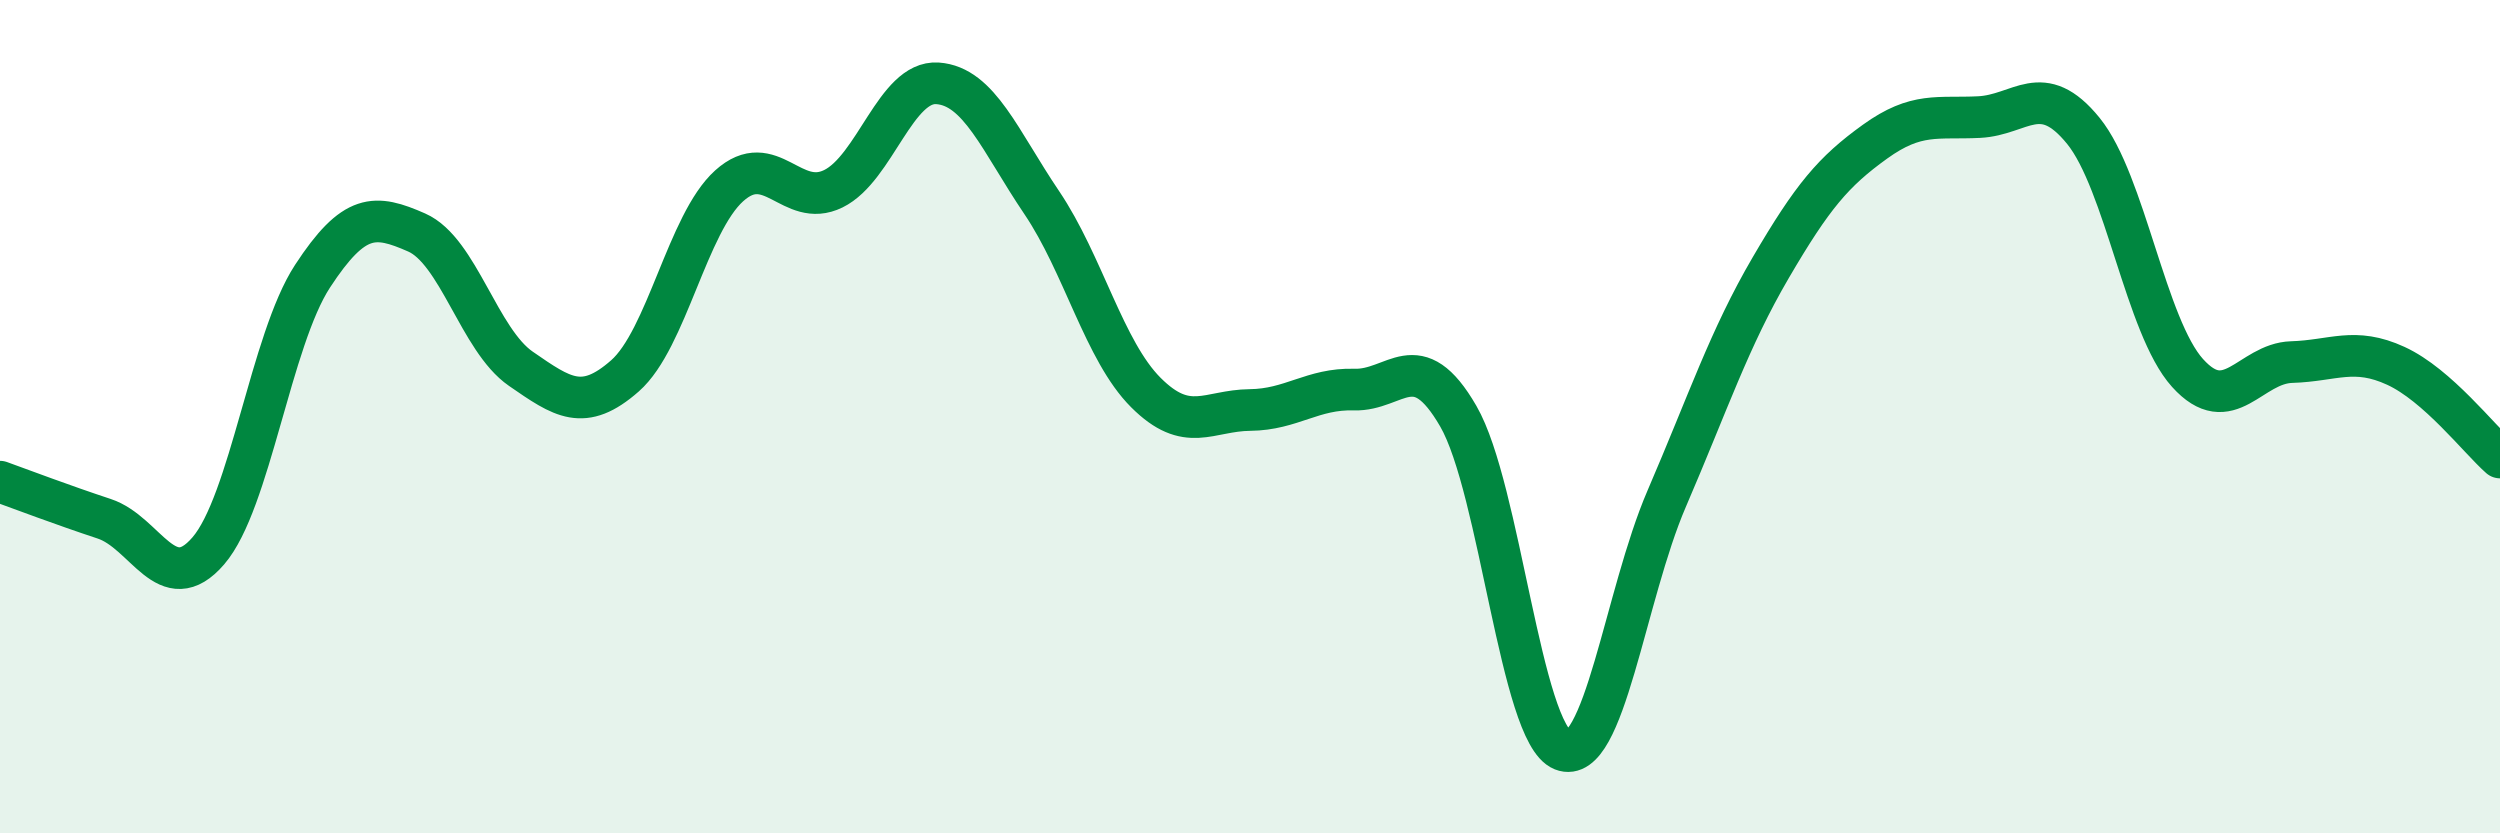 
    <svg width="60" height="20" viewBox="0 0 60 20" xmlns="http://www.w3.org/2000/svg">
      <path
        d="M 0,11.56 C 0.5,11.74 1.5,12.12 2.5,12.45 C 3.5,12.78 4,14.38 5,13.22 C 6,12.06 6.5,8.16 7.5,6.63 C 8.5,5.1 9,5.14 10,5.58 C 11,6.02 11.5,8.16 12.5,8.85 C 13.5,9.54 14,9.9 15,9.02 C 16,8.14 16.5,5.36 17.5,4.46 C 18.5,3.56 19,5.02 20,4.53 C 21,4.04 21.5,1.93 22.5,2 C 23.5,2.07 24,3.38 25,4.86 C 26,6.34 26.5,8.42 27.5,9.42 C 28.5,10.42 29,9.85 30,9.84 C 31,9.83 31.5,9.32 32.5,9.35 C 33.5,9.38 34,8.26 35,9.99 C 36,11.72 36.5,17.6 37.5,18 C 38.5,18.4 39,14.29 40,11.97 C 41,9.65 41.5,8.13 42.5,6.42 C 43.5,4.71 44,4.12 45,3.4 C 46,2.68 46.5,2.86 47.5,2.81 C 48.5,2.76 49,1.91 50,3.14 C 51,4.37 51.5,7.84 52.5,8.95 C 53.5,10.06 54,8.72 55,8.69 C 56,8.66 56.5,8.32 57.5,8.78 C 58.5,9.24 59.5,10.54 60,10.98L60 20L0 20Z"
        fill="#008740"
        opacity="0.1"
        stroke-linecap="round"
        stroke-linejoin="round"
      />
      <path
        d="M 0,11.56 C 0.5,11.74 1.5,12.12 2.5,12.45 C 3.5,12.78 4,14.38 5,13.22 C 6,12.06 6.5,8.16 7.5,6.63 C 8.5,5.1 9,5.14 10,5.58 C 11,6.02 11.5,8.16 12.5,8.85 C 13.5,9.54 14,9.9 15,9.02 C 16,8.14 16.5,5.36 17.5,4.46 C 18.5,3.56 19,5.02 20,4.53 C 21,4.04 21.5,1.93 22.5,2 C 23.5,2.07 24,3.38 25,4.86 C 26,6.34 26.5,8.42 27.5,9.42 C 28.5,10.42 29,9.85 30,9.84 C 31,9.83 31.5,9.32 32.5,9.35 C 33.5,9.38 34,8.26 35,9.99 C 36,11.72 36.5,17.6 37.5,18 C 38.5,18.4 39,14.29 40,11.97 C 41,9.65 41.5,8.13 42.5,6.42 C 43.5,4.71 44,4.12 45,3.4 C 46,2.68 46.5,2.86 47.5,2.81 C 48.5,2.76 49,1.91 50,3.14 C 51,4.37 51.5,7.84 52.5,8.95 C 53.5,10.06 54,8.72 55,8.69 C 56,8.66 56.5,8.32 57.5,8.78 C 58.5,9.24 59.5,10.54 60,10.98"
        stroke="#008740"
        stroke-width="1"
        fill="none"
        stroke-linecap="round"
        stroke-linejoin="round"
      />
    </svg>
  